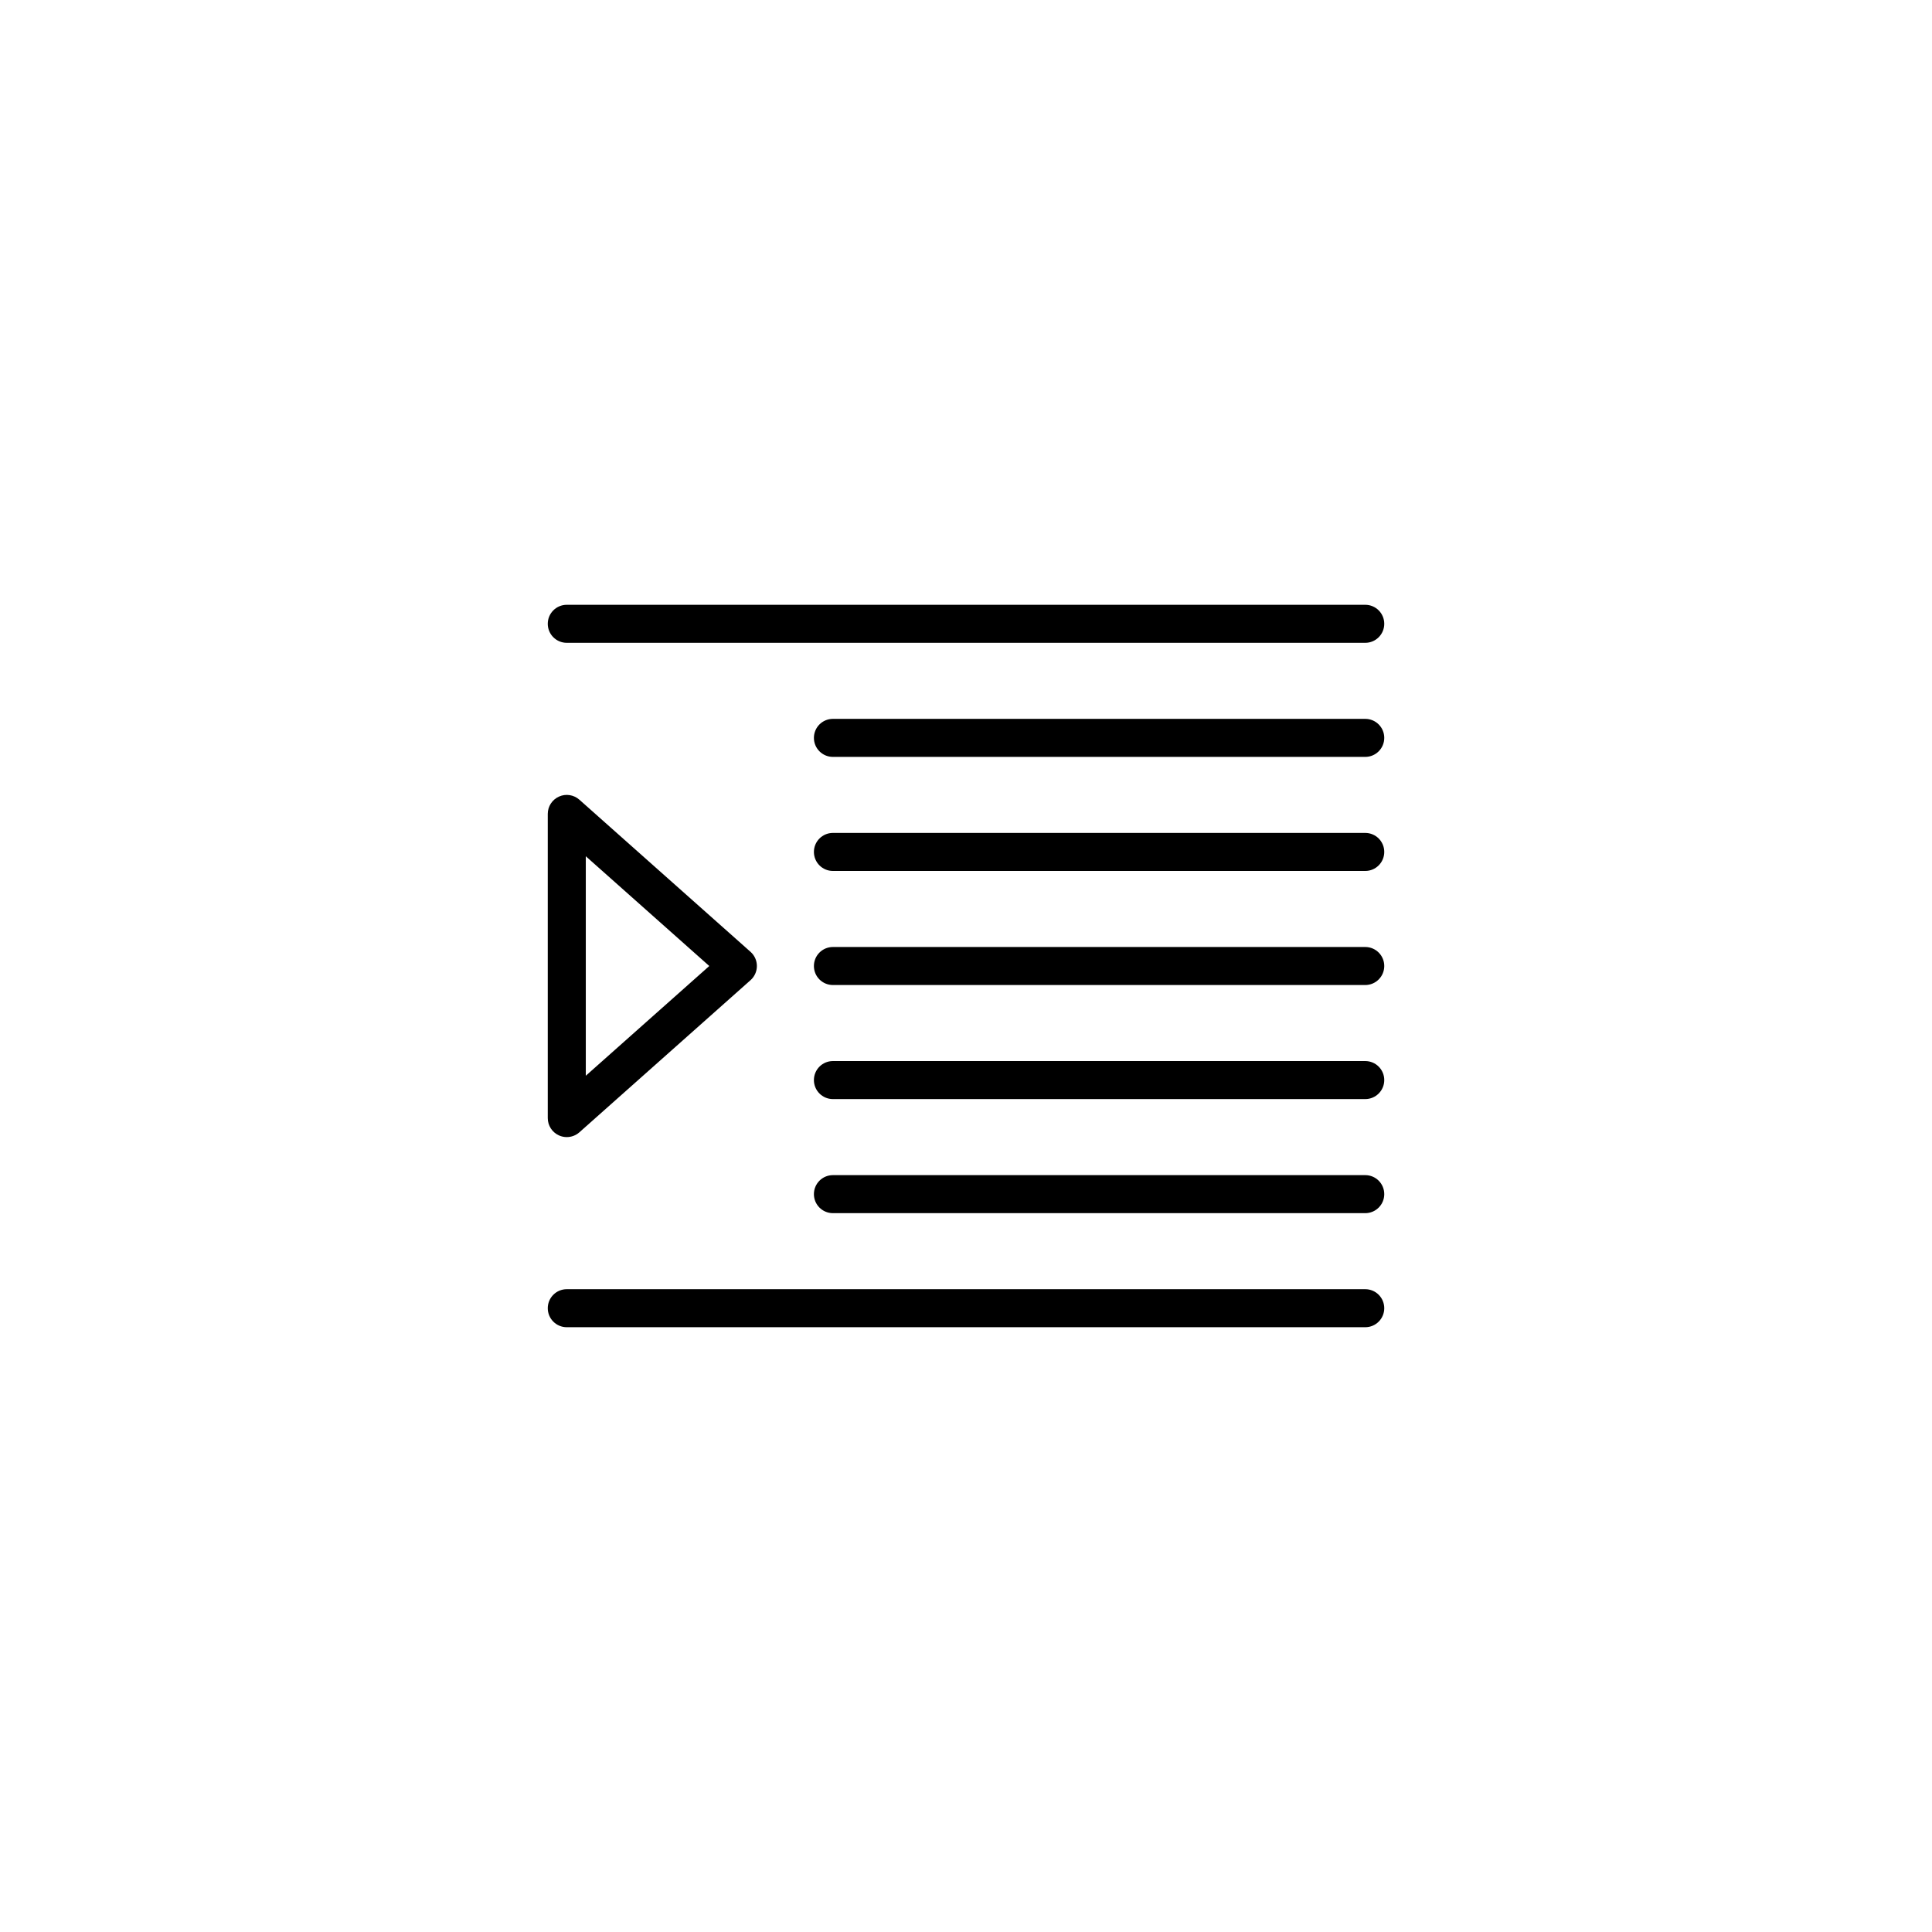 <?xml version="1.0" encoding="UTF-8"?>
<!-- Uploaded to: SVG Find, www.svgrepo.com, Generator: SVG Find Mixer Tools -->
<svg fill="#000000" width="800px" height="800px" version="1.1" viewBox="144 144 512 512" xmlns="http://www.w3.org/2000/svg">
 <path d="m292.14 444.9c0.66 0.301 1.363 0.441 2.062 0.441 1.211 0 2.41-0.438 3.344-1.273l45.344-40.305c1.078-0.953 1.691-2.328 1.691-3.762 0-1.438-0.613-2.812-1.691-3.762l-45.344-40.305c-1.48-1.32-3.606-1.652-5.406-0.832-1.812 0.809-2.977 2.606-2.977 4.594v80.609c0 1.984 1.164 3.781 2.977 4.594zm7.102-73.984 32.723 29.086-32.723 29.082zm-5.039-56.562h211.6c2.785 0 5.039-2.254 5.039-5.039s-2.254-5.039-5.039-5.039h-211.6c-2.785 0-5.039 2.254-5.039 5.039s2.254 5.039 5.039 5.039zm211.6 20.152h-141.07c-2.785 0-5.039 2.254-5.039 5.039 0 2.785 2.254 5.039 5.039 5.039h141.07c2.785 0 5.039-2.254 5.039-5.039 0-2.789-2.25-5.039-5.039-5.039zm0 30.227h-141.07c-2.785 0-5.039 2.254-5.039 5.039 0 2.785 2.254 5.039 5.039 5.039h141.07c2.785 0 5.039-2.254 5.039-5.039 0-2.785-2.25-5.039-5.039-5.039zm0 30.23h-141.07c-2.785 0-5.039 2.254-5.039 5.039s2.254 5.039 5.039 5.039h141.07c2.785 0 5.039-2.254 5.039-5.039 0-2.789-2.25-5.039-5.039-5.039zm0 30.227h-141.07c-2.785 0-5.039 2.254-5.039 5.039 0 2.785 2.254 5.039 5.039 5.039h141.07c2.785 0 5.039-2.254 5.039-5.039 0-2.785-2.25-5.039-5.039-5.039zm0 30.23h-141.07c-2.785 0-5.039 2.254-5.039 5.039 0 2.785 2.254 5.039 5.039 5.039h141.07c2.785 0 5.039-2.254 5.039-5.039 0-2.789-2.25-5.039-5.039-5.039zm0 30.227h-211.6c-2.785 0-5.039 2.254-5.039 5.039s2.254 5.039 5.039 5.039h211.6c2.785 0 5.039-2.254 5.039-5.039-0.004-2.785-2.254-5.039-5.043-5.039z"/>
</svg>
